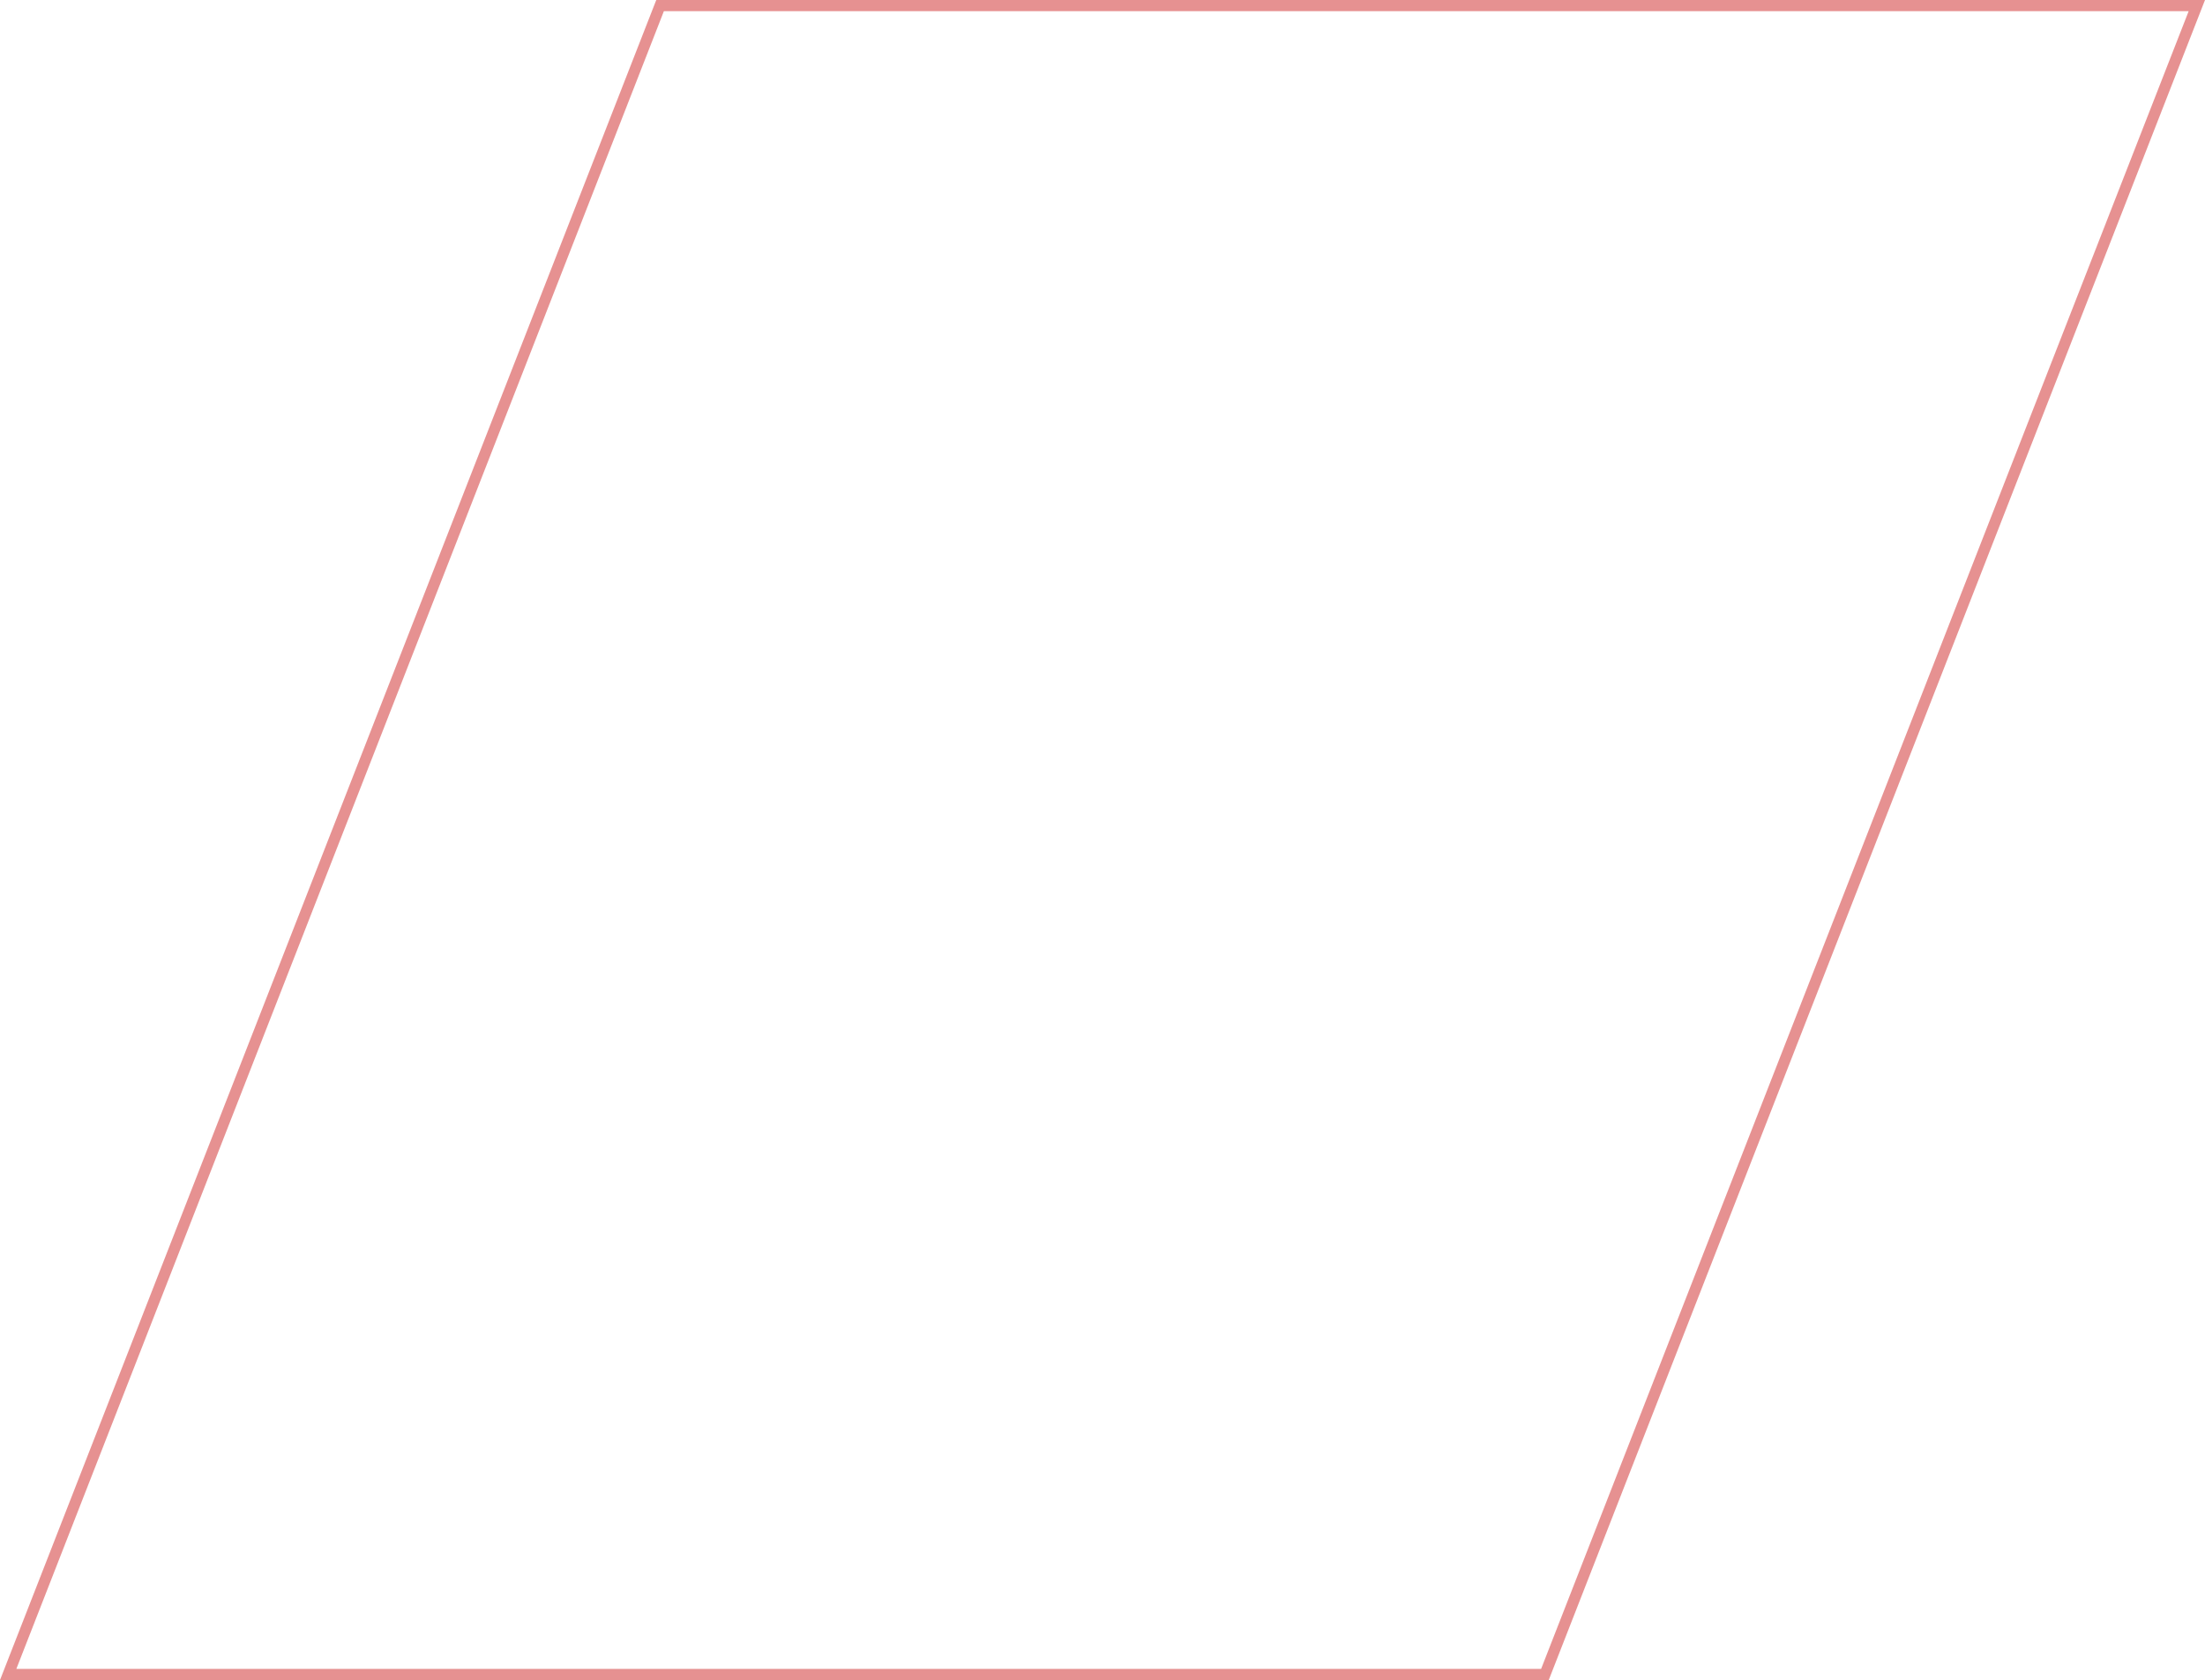 <svg xmlns="http://www.w3.org/2000/svg" width="395" height="301" viewBox="0 0 395 301" fill="none"><path opacity="0.5" d="M1.464 300L118.244 1H393.536L276.756 300H1.464Z" stroke="#CF2525" stroke-width="2"></path></svg>